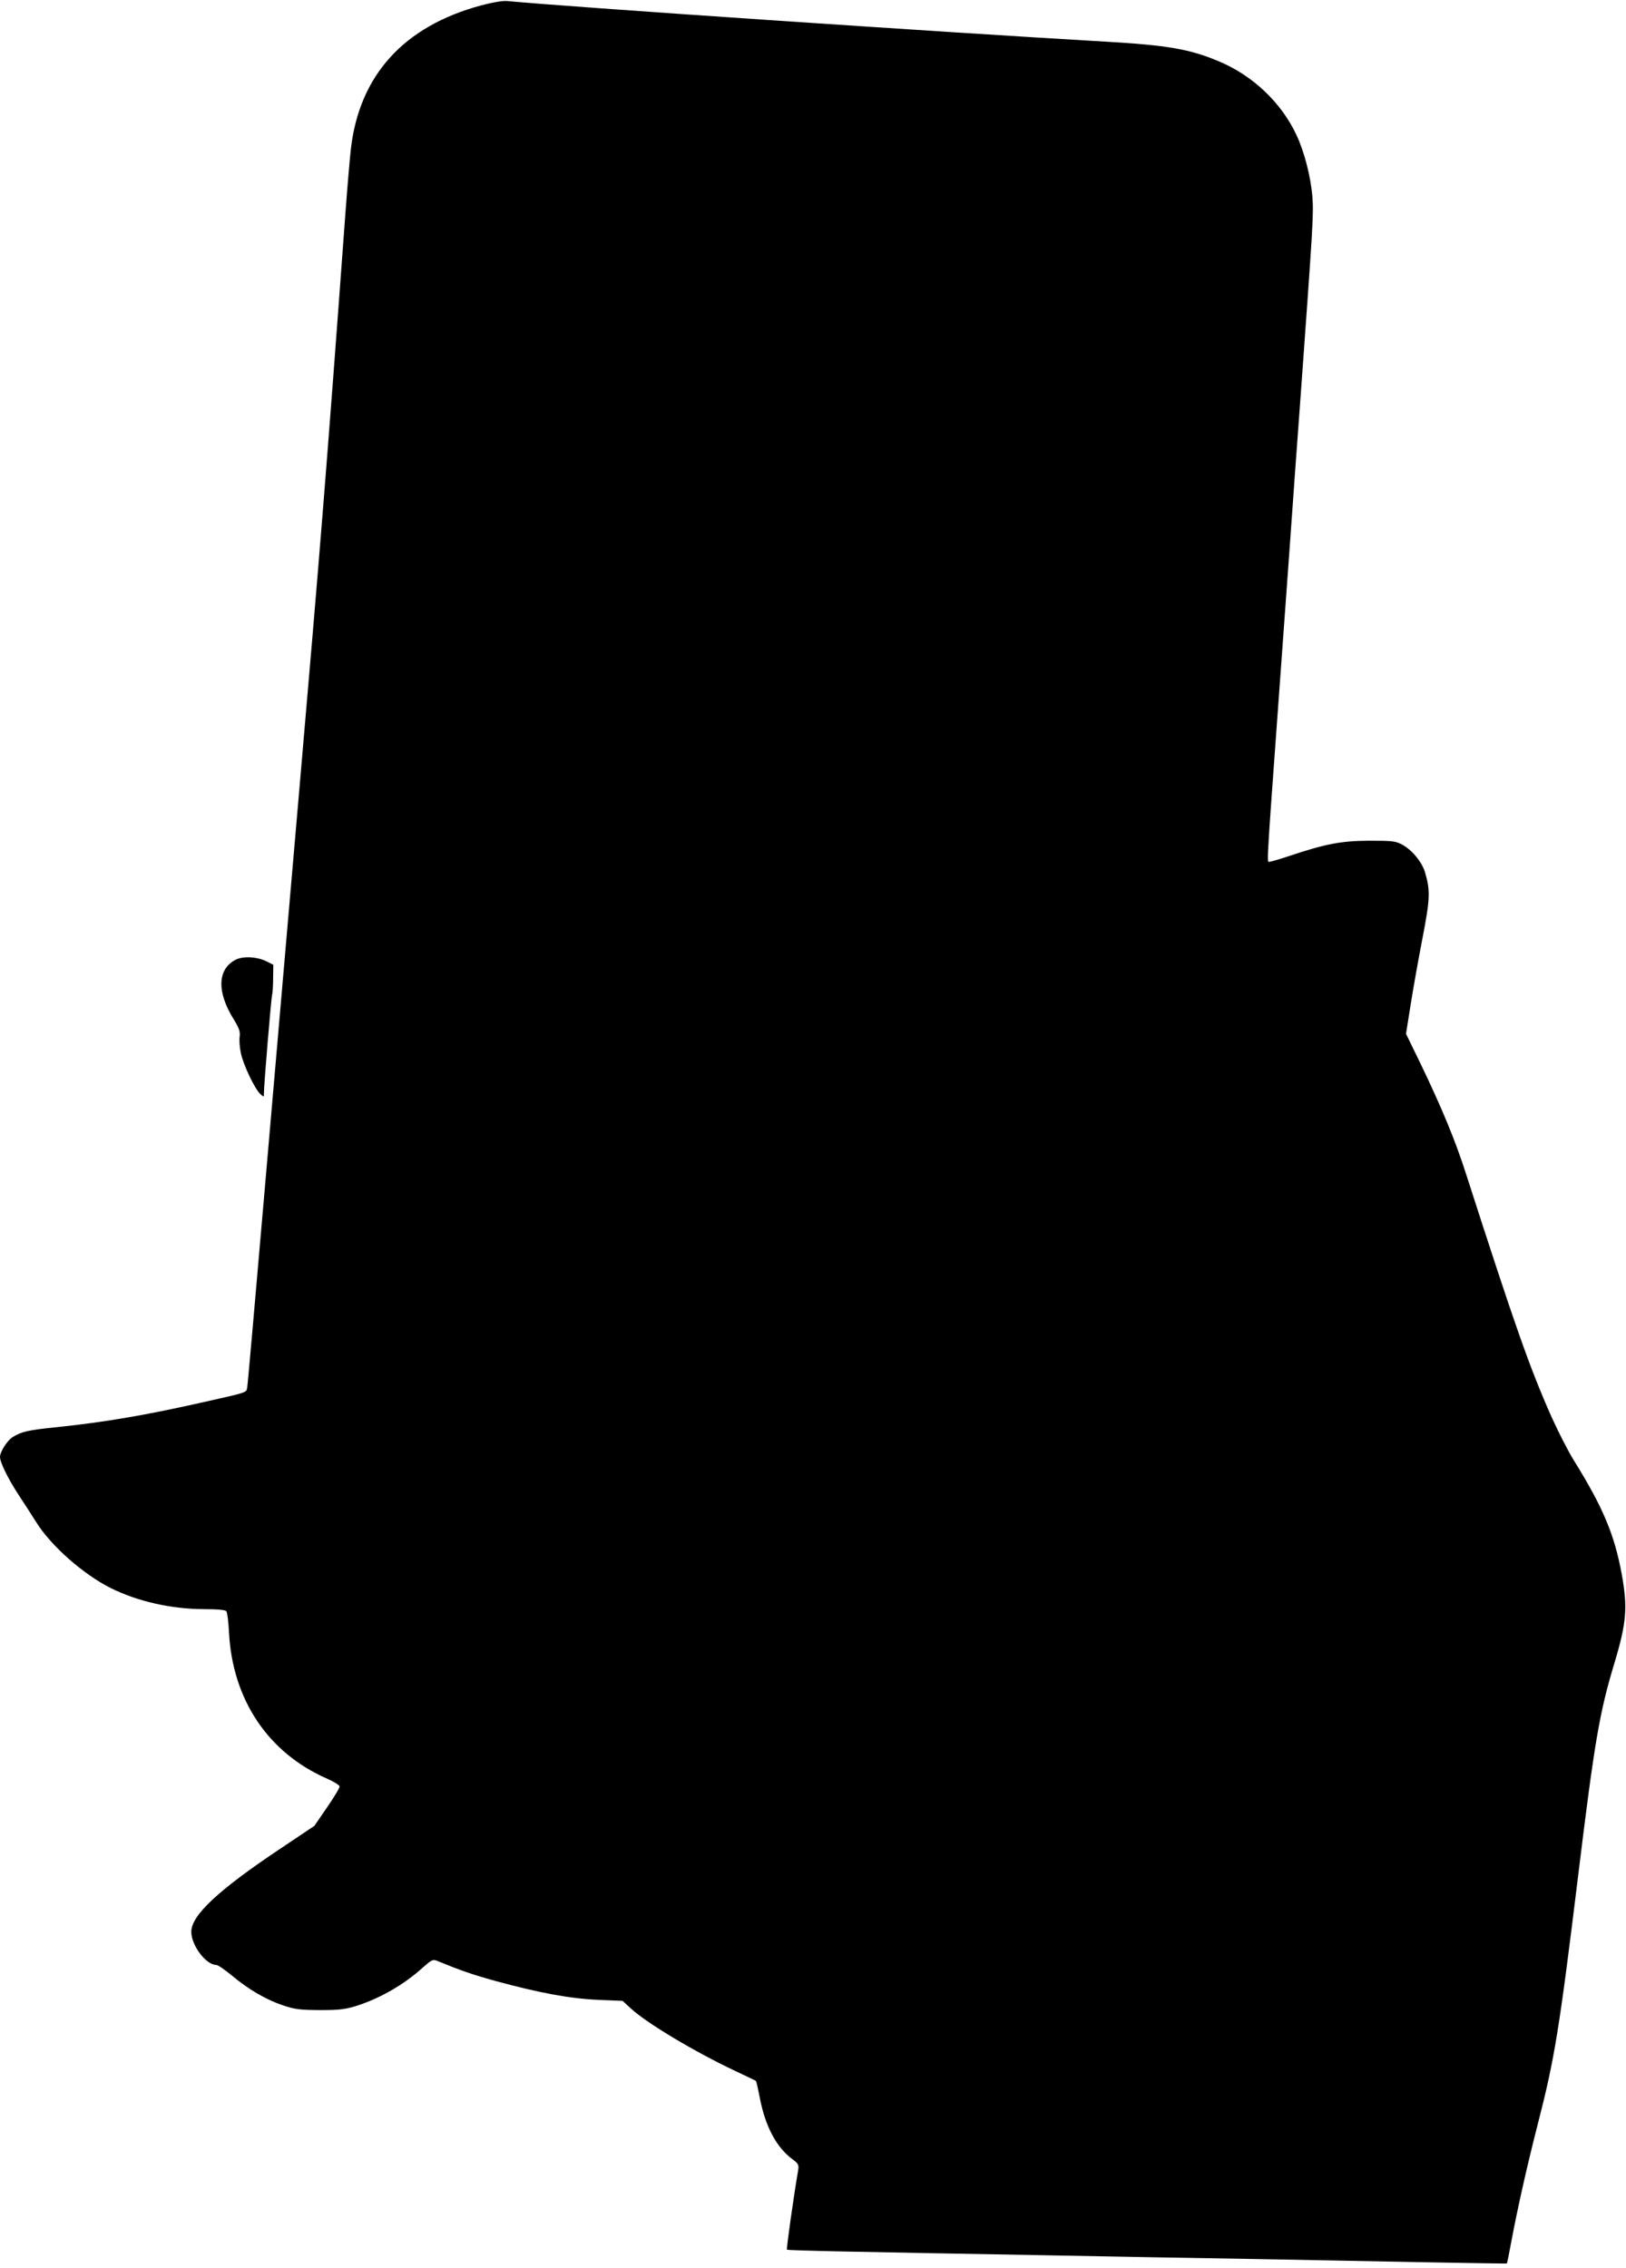 <?xml version="1.0" standalone="no"?>
<!DOCTYPE svg PUBLIC "-//W3C//DTD SVG 20010904//EN"
 "http://www.w3.org/TR/2001/REC-SVG-20010904/DTD/svg10.dtd">
<svg version="1.0" xmlns="http://www.w3.org/2000/svg"
 width="918pt" height="1280pt" viewBox="0 0 918 1280"
 preserveAspectRatio="xMidYMid meet">
<g transform="translate(0,1280) scale(0.1,-0.1)"
fill="#000000" stroke="none">
<path d="M2718 12770 c-437 -117 -689 -394 -737 -810 -6 -52 -20 -216 -31
-365 -104 -1419 -144 -1912 -260 -3250 -60 -693 -150 -1732 -200 -2310 -50
-577 -92 -1060 -95 -1071 -5 -24 -1 -23 -270 -83 -313 -70 -537 -108 -805
-136 -159 -16 -199 -25 -247 -55 -31 -18 -73 -84 -73 -113 0 -31 47 -126 105
-214 33 -50 78 -120 100 -155 84 -134 265 -293 420 -371 151 -75 340 -118 522
-119 79 0 126 -4 131 -12 5 -6 12 -60 15 -121 20 -378 221 -678 552 -823 39
-17 71 -37 72 -44 2 -7 -30 -60 -70 -118 l-72 -105 -191 -128 c-351 -234 -504
-377 -504 -470 0 -77 83 -187 141 -187 9 0 48 -27 87 -59 94 -79 194 -137 289
-169 68 -23 95 -26 208 -27 109 0 142 4 205 23 135 43 270 120 378 218 49 43
56 47 80 37 129 -53 197 -77 327 -113 249 -68 423 -100 580 -107 l140 -6 47
-43 c87 -81 359 -244 588 -352 63 -30 117 -55 118 -57 2 -2 12 -45 22 -97 31
-159 93 -277 182 -343 36 -27 39 -33 34 -65 -26 -151 -67 -443 -63 -447 5 -5
361 -12 1477 -32 316 -6 843 -16 1170 -21 327 -6 780 -15 1005 -19 226 -4 411
-7 412 -6 2 1 14 60 27 131 33 177 88 422 147 652 96 372 122 533 229 1407 93
762 121 922 205 1200 68 226 75 312 41 500 -41 224 -106 378 -270 642 -32 51
-88 161 -126 245 -124 279 -208 518 -480 1363 -63 198 -139 380 -261 634 l-81
166 27 170 c15 94 45 262 67 375 42 218 44 263 13 368 -18 58 -73 125 -129
155 -37 20 -55 22 -186 22 -159 -1 -245 -17 -460 -89 -57 -19 -106 -33 -109
-30 -6 6 -3 71 19 379 53 727 72 993 100 1378 16 229 43 603 60 830 75 1035
77 1069 69 1172 -10 111 -45 248 -89 342 -85 183 -247 337 -439 417 -163 69
-292 91 -641 111 -949 55 -3042 197 -3375 229 -24 3 -83 -7 -147 -24z"/>
<path d="M1330 7383 c-103 -53 -107 -182 -10 -337 30 -49 37 -68 33 -97 -3
-20 0 -62 7 -93 13 -65 79 -203 110 -231 20 -18 20 -18 20 4 0 48 41 537 46
555 3 10 6 52 6 95 l1 76 -36 18 c-55 28 -135 32 -177 10z"/>
</g>
</svg>
